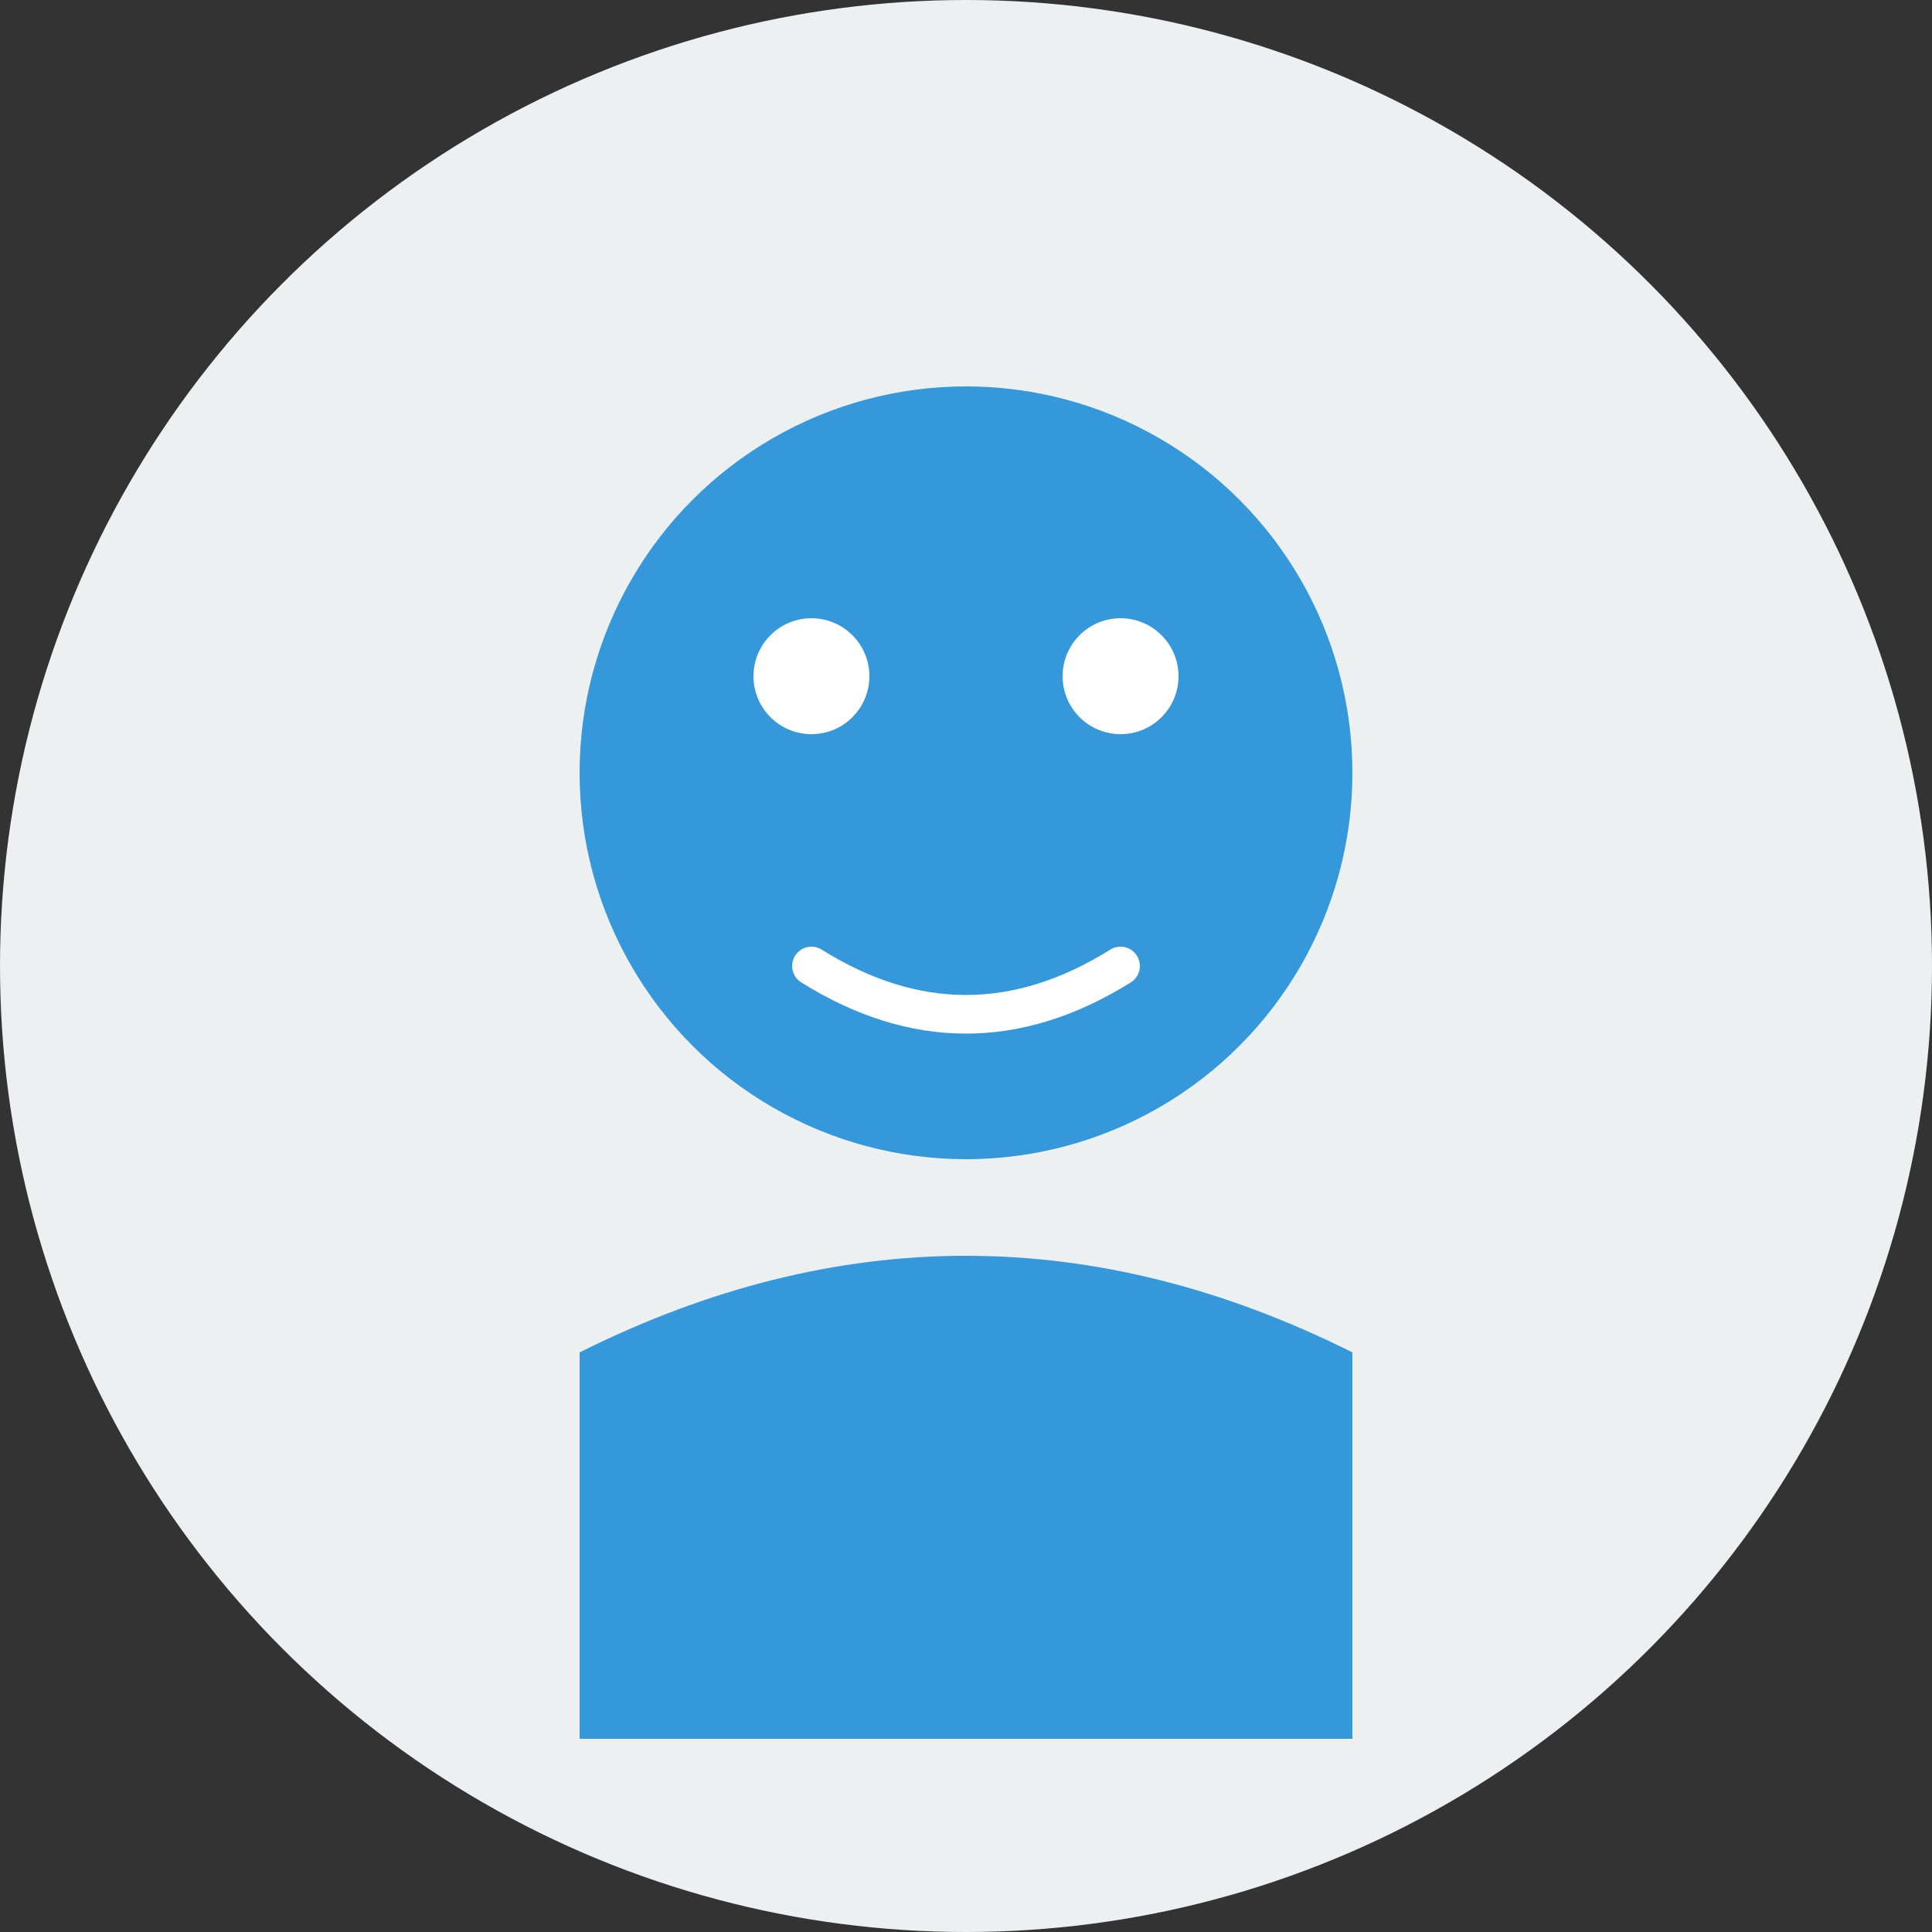 <svg xmlns="http://www.w3.org/2000/svg" viewBox="0 0 100 100" width="100" height="100">
  <rect x="0" y="0" width="100" height="100" fill="#333333" stroke="none"/>
  <!-- Background -->
  <circle cx="50" cy="50" r="50" fill="#ecf0f1"/>
  
  <!-- Person Icon -->
  <g>
    <!-- Head -->
    <circle cx="50" cy="40" r="20" fill="#3498db"/>
    
    <!-- Body -->
    <path d="M30,70 q20,-10 40,0 v20 h-40 z" fill="#3498db"/>
    
    <!-- Face Details (simplified) -->
    <circle cx="42" cy="35" r="3" fill="#fff"/>
    <circle cx="58" cy="35" r="3" fill="#fff"/>
    <path d="M42,50 q8,5 16,0" fill="none" stroke="#fff" stroke-width="2" stroke-linecap="round"/>
  </g>
</svg>